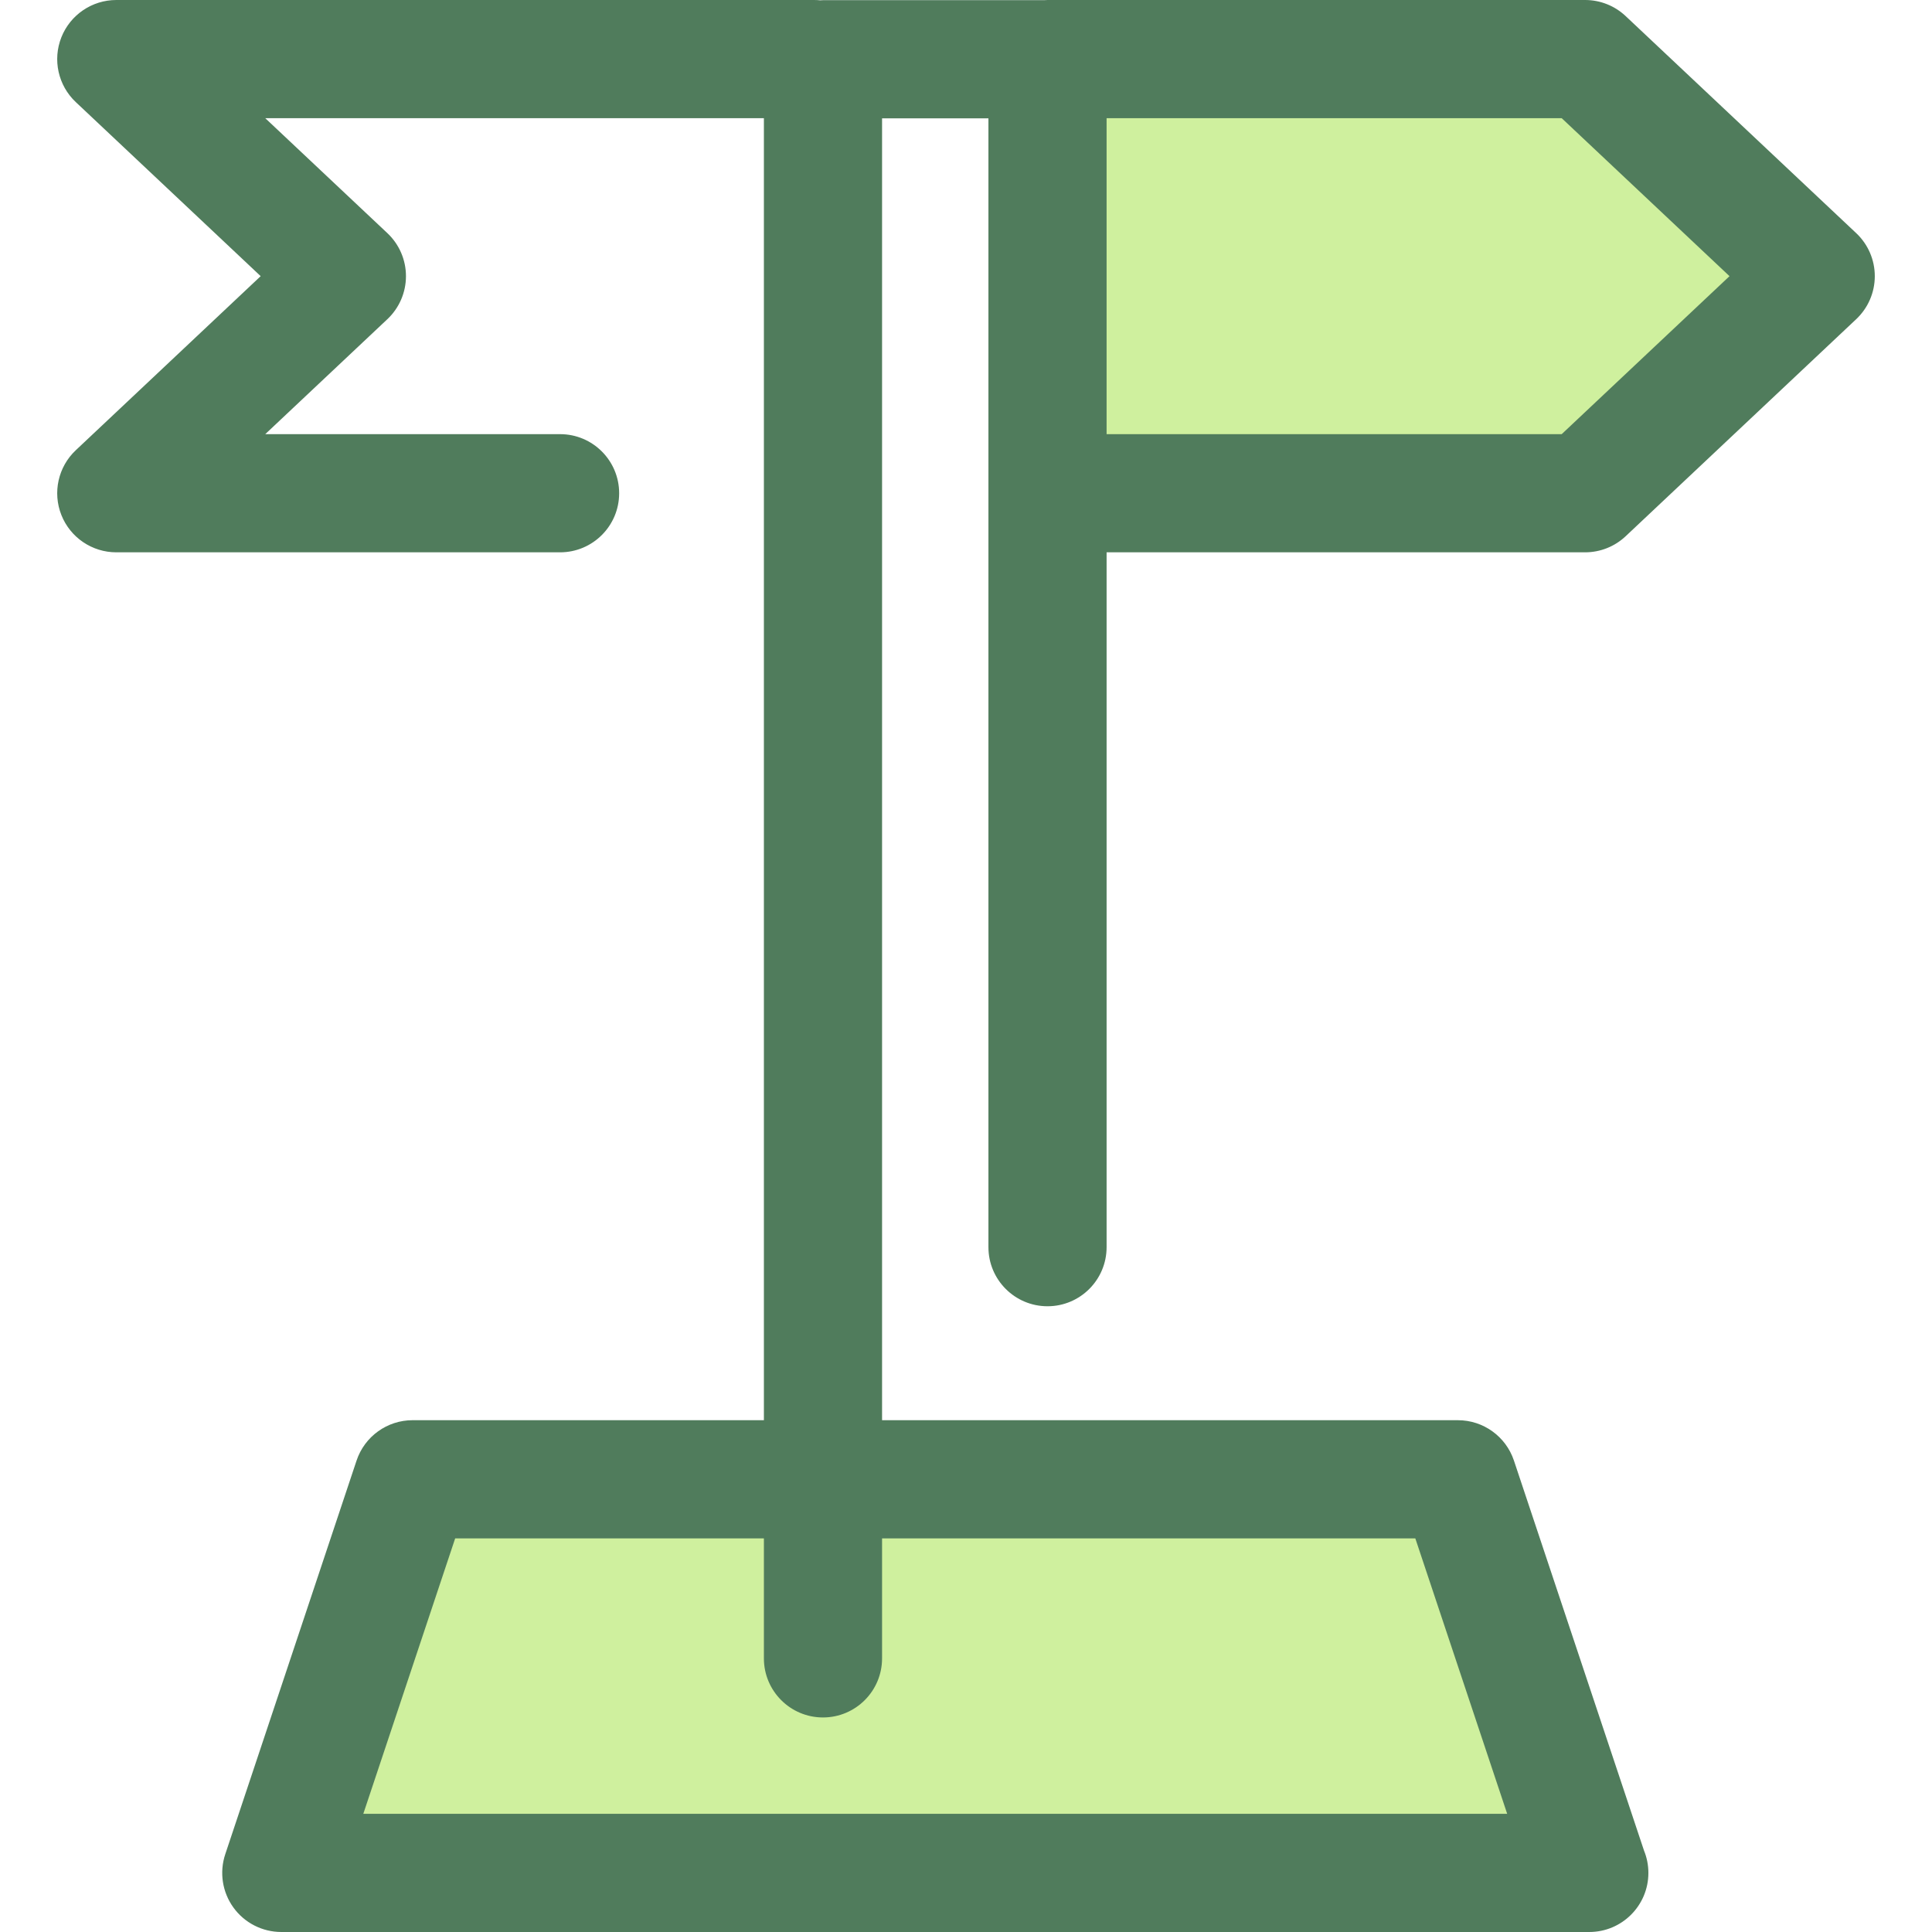 <?xml version="1.0" encoding="iso-8859-1"?>
<!-- Generator: Adobe Illustrator 19.0.0, SVG Export Plug-In . SVG Version: 6.00 Build 0)  -->
<svg version="1.1" id="Layer_1" xmlns="http://www.w3.org/2000/svg" xmlns:xlink="http://www.w3.org/1999/xlink" x="0px" y="0px"
	 viewBox="0 0 512.001 512.001" style="enable-background:new 0 0 512.001 512.001;" xml:space="preserve">
<g>
	<polygon style="fill:#CFF09E;" points="421.151,496.34 74.549,496.34 109.342,392.026 386.358,392.026 	"/>
	<polygon style="fill:#CFF09E;" points="420.077,130.714 277.603,130.714 277.603,15.658 420.077,15.658 481.182,73.185 	"/>
</g>
<path style="fill:#507C5C;" d="M261.945,330.514c0,8.648,7.012,15.658,15.658,15.658s15.658-7.01,15.658-15.658V146.37h126.817
	c3.99,0,7.829-1.524,10.732-4.257l61.105-57.527c3.144-2.959,4.926-7.084,4.926-11.401s-1.782-8.441-4.926-11.401L430.809,4.257
	C427.906,1.524,424.067,0,420.077,0H277.603c-0.307,0-0.606,0.028-0.908,0.045h-58.595c-0.247,0-0.489,0.025-0.733,0.038
	C216.836,0.028,216.297,0,215.752,0H30.82C24.4,0,18.631,3.918,16.264,9.885c-2.366,5.967-0.852,12.774,3.822,17.174L69.08,73.185
	l-48.994,46.127c-4.674,4.401-6.188,11.208-3.822,17.174c2.367,5.967,8.136,9.885,14.556,9.885h117.604
	c8.646,0,15.658-7.01,15.658-15.658c0-8.648-7.012-15.658-15.658-15.658h-78.13l32.363-30.469c3.144-2.959,4.926-7.084,4.926-11.401
	c0-4.317-1.782-8.441-4.926-11.401L70.293,31.316H202.44v345.052h-93.096c-6.739,0-12.722,4.311-14.853,10.704L59.696,491.388
	c-1.592,4.774-0.792,10.024,2.15,14.108c2.944,4.084,7.669,6.504,12.703,6.504H421.15c0.013,0,0.023,0.002,0.033,0
	c8.646,0,15.658-7.01,15.658-15.658c0-2.095-0.412-4.095-1.159-5.92l-34.471-103.349c-2.131-6.393-8.116-10.704-14.853-10.704
	H233.757V31.361h28.187v99.351L261.945,330.514L261.945,330.514z M375.073,407.684l24.348,73H96.278l24.35-73h81.814v31.803
	c0,8.648,7.012,15.658,15.658,15.658c8.646,0,15.658-7.01,15.658-15.658v-31.803H375.073z M458.339,73.185l-44.473,41.869H293.26
	V31.316h120.605L458.339,73.185z"/>
<g>
</g>
<g>
</g>
<g>
</g>
<g>
</g>
<g>
</g>
<g>
</g>
<g>
</g>
<g>
</g>
<g>
</g>
<g>
</g>
<g>
</g>
<g>
</g>
<g>
</g>
<g>
</g>
<g>
</g>
</svg>
